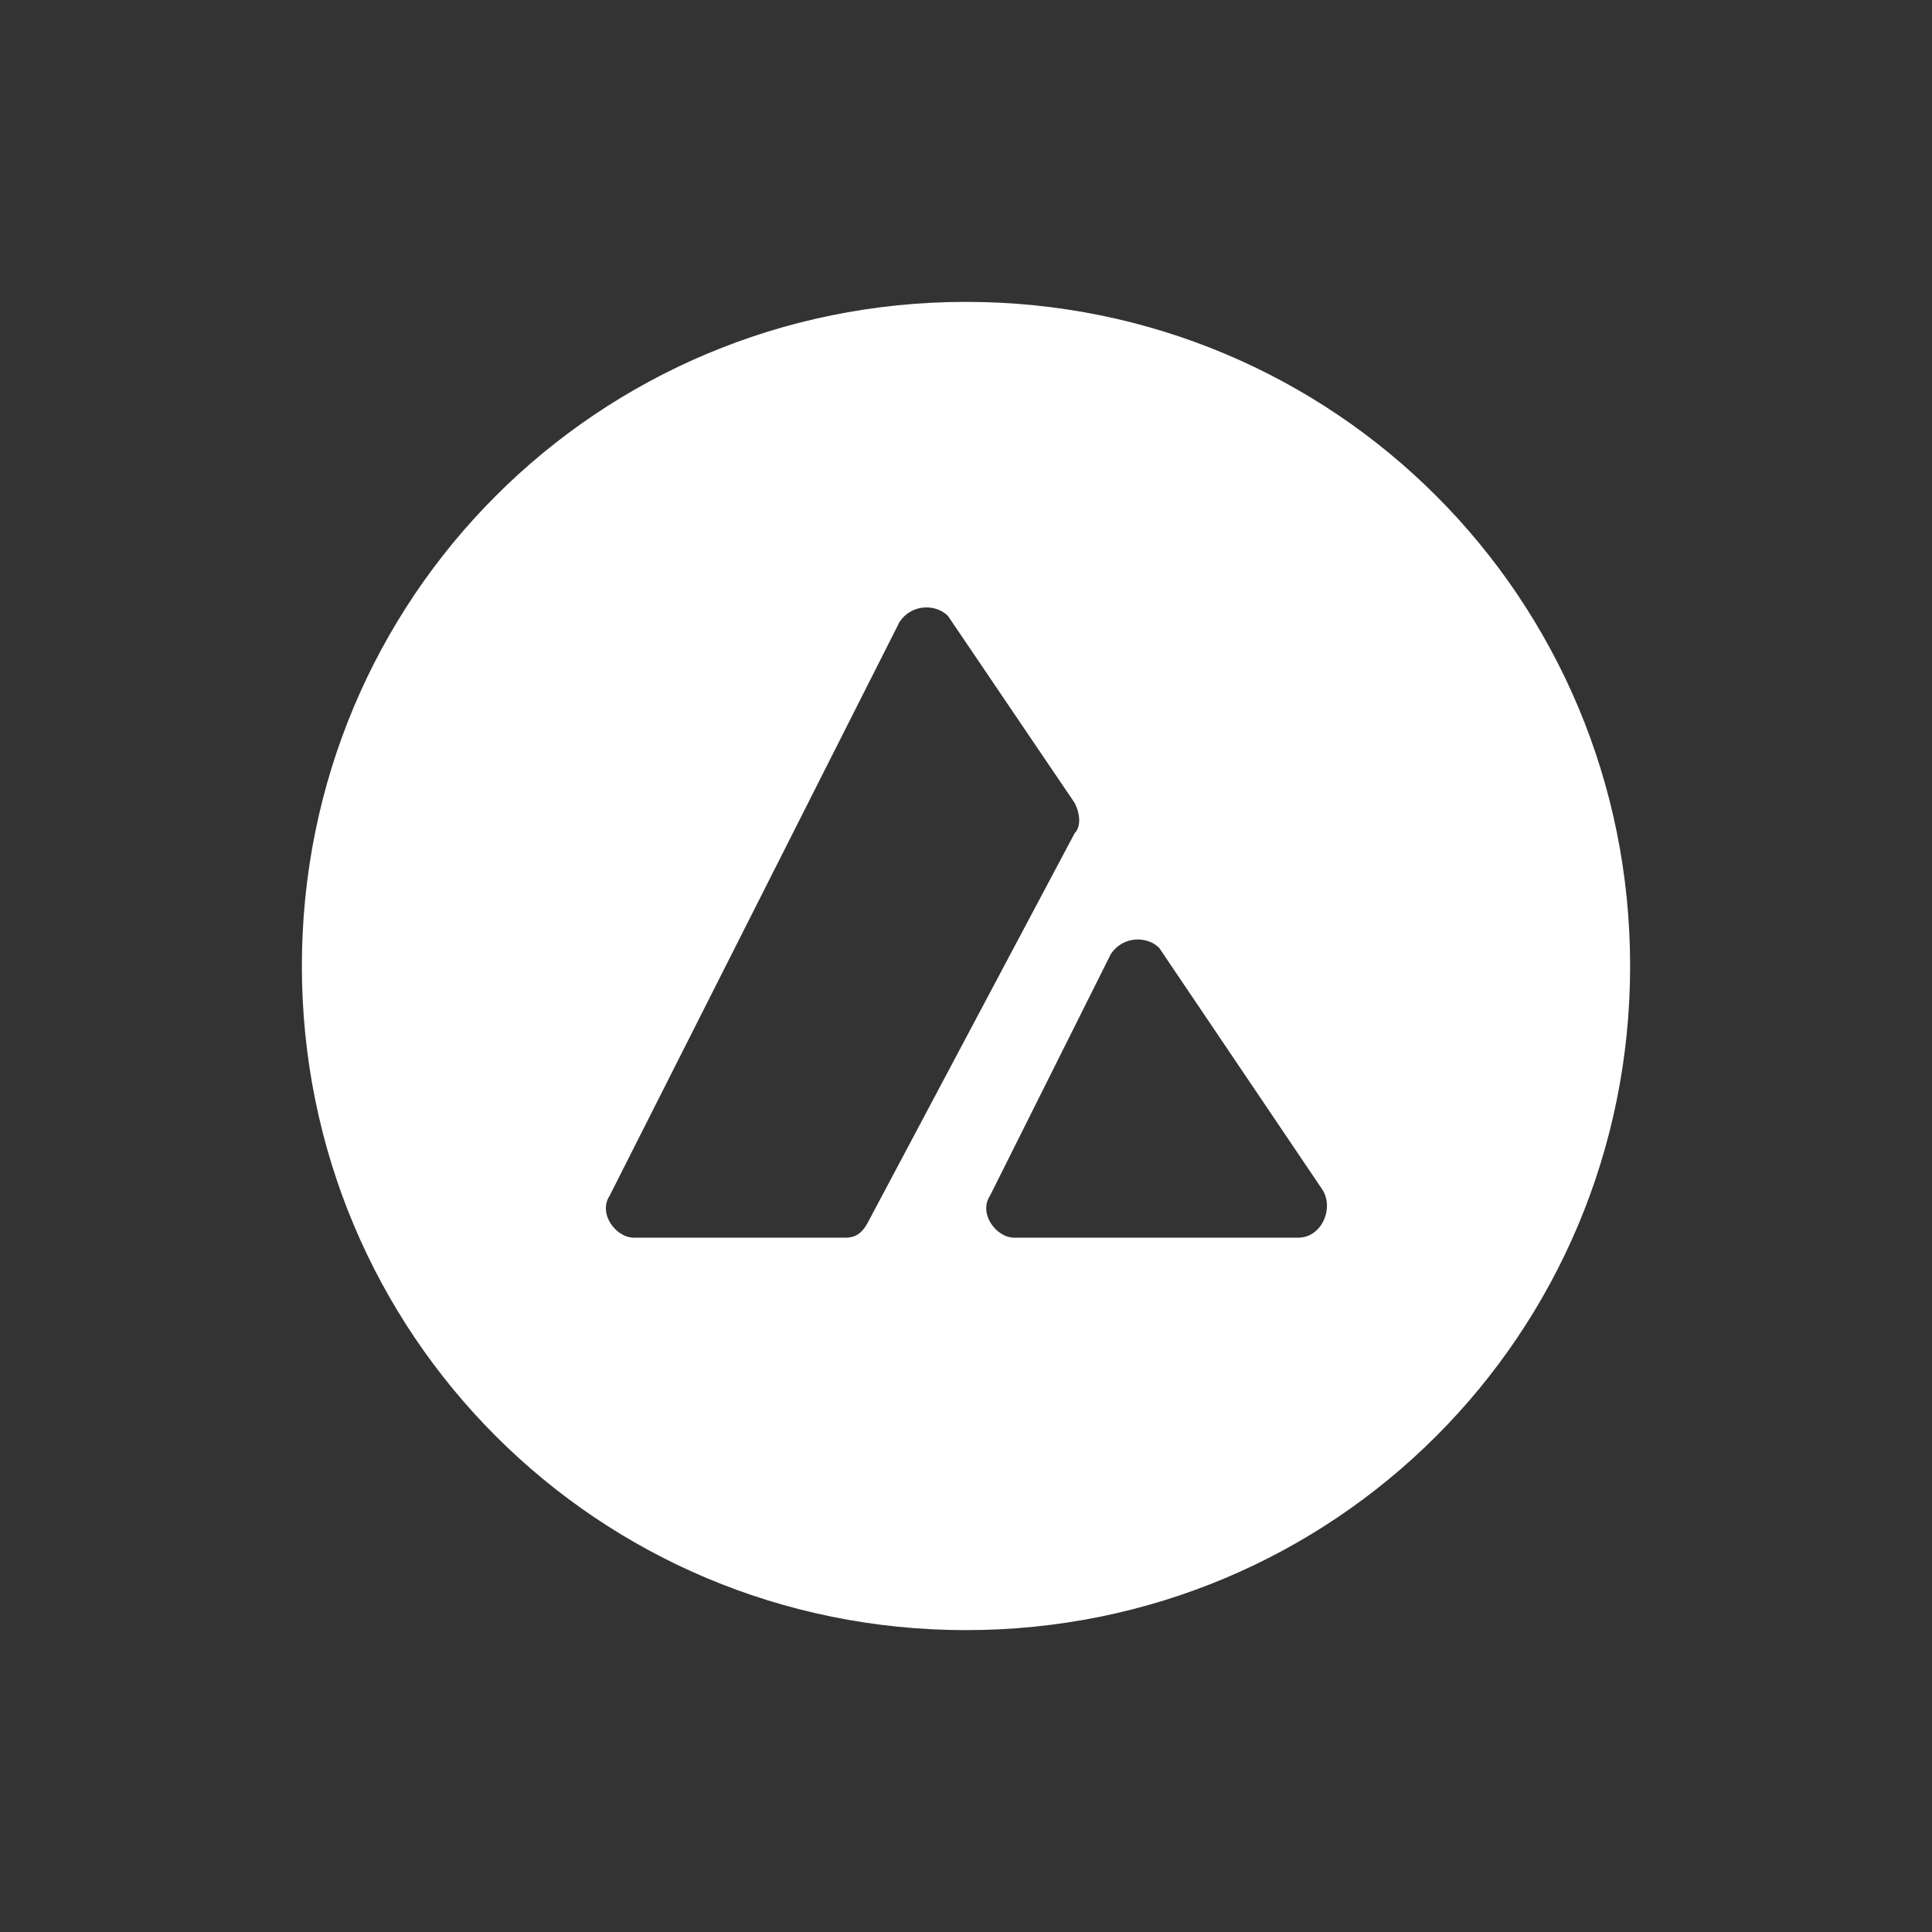 <svg width="24" height="24" viewBox="0 0 24 24" fill="none" xmlns="http://www.w3.org/2000/svg">
<rect x="0" y="0" width="24" height="24" fill="#333333" stroke="none"/>
<g clip-path="url(#clip0_1535_1838)">
<path d="M12 3.75C7.425 3.75 3.75 7.425 3.75 12C3.75 16.575 7.425 20.25 12 20.25C16.575 20.25 20.25 16.575 20.25 12C20.25 7.425 16.575 3.75 12 3.75ZM10.8 15.15C10.725 15.3 10.65 15.375 10.5 15.375H7.875C7.65 15.375 7.425 15.075 7.575 14.85L11.175 7.725C11.325 7.5 11.625 7.5 11.775 7.65L13.35 9.975C13.425 10.125 13.425 10.275 13.35 10.35L10.8 15.15ZM16.125 15.375H12.6C12.375 15.375 12.15 15.075 12.3 14.85L13.8 11.85C13.95 11.625 14.25 11.625 14.4 11.775L16.425 14.775C16.575 15 16.425 15.375 16.125 15.375Z" fill="white" style="fill:white;fill-opacity:1;"/>
</g>
<defs>
<clipPath id="clip0_1535_1838">
<rect width="18" height="18" fill="white" style="fill:white;fill-opacity:1;" transform="translate(3 3)"/>
</clipPath>
</defs>
</svg>
